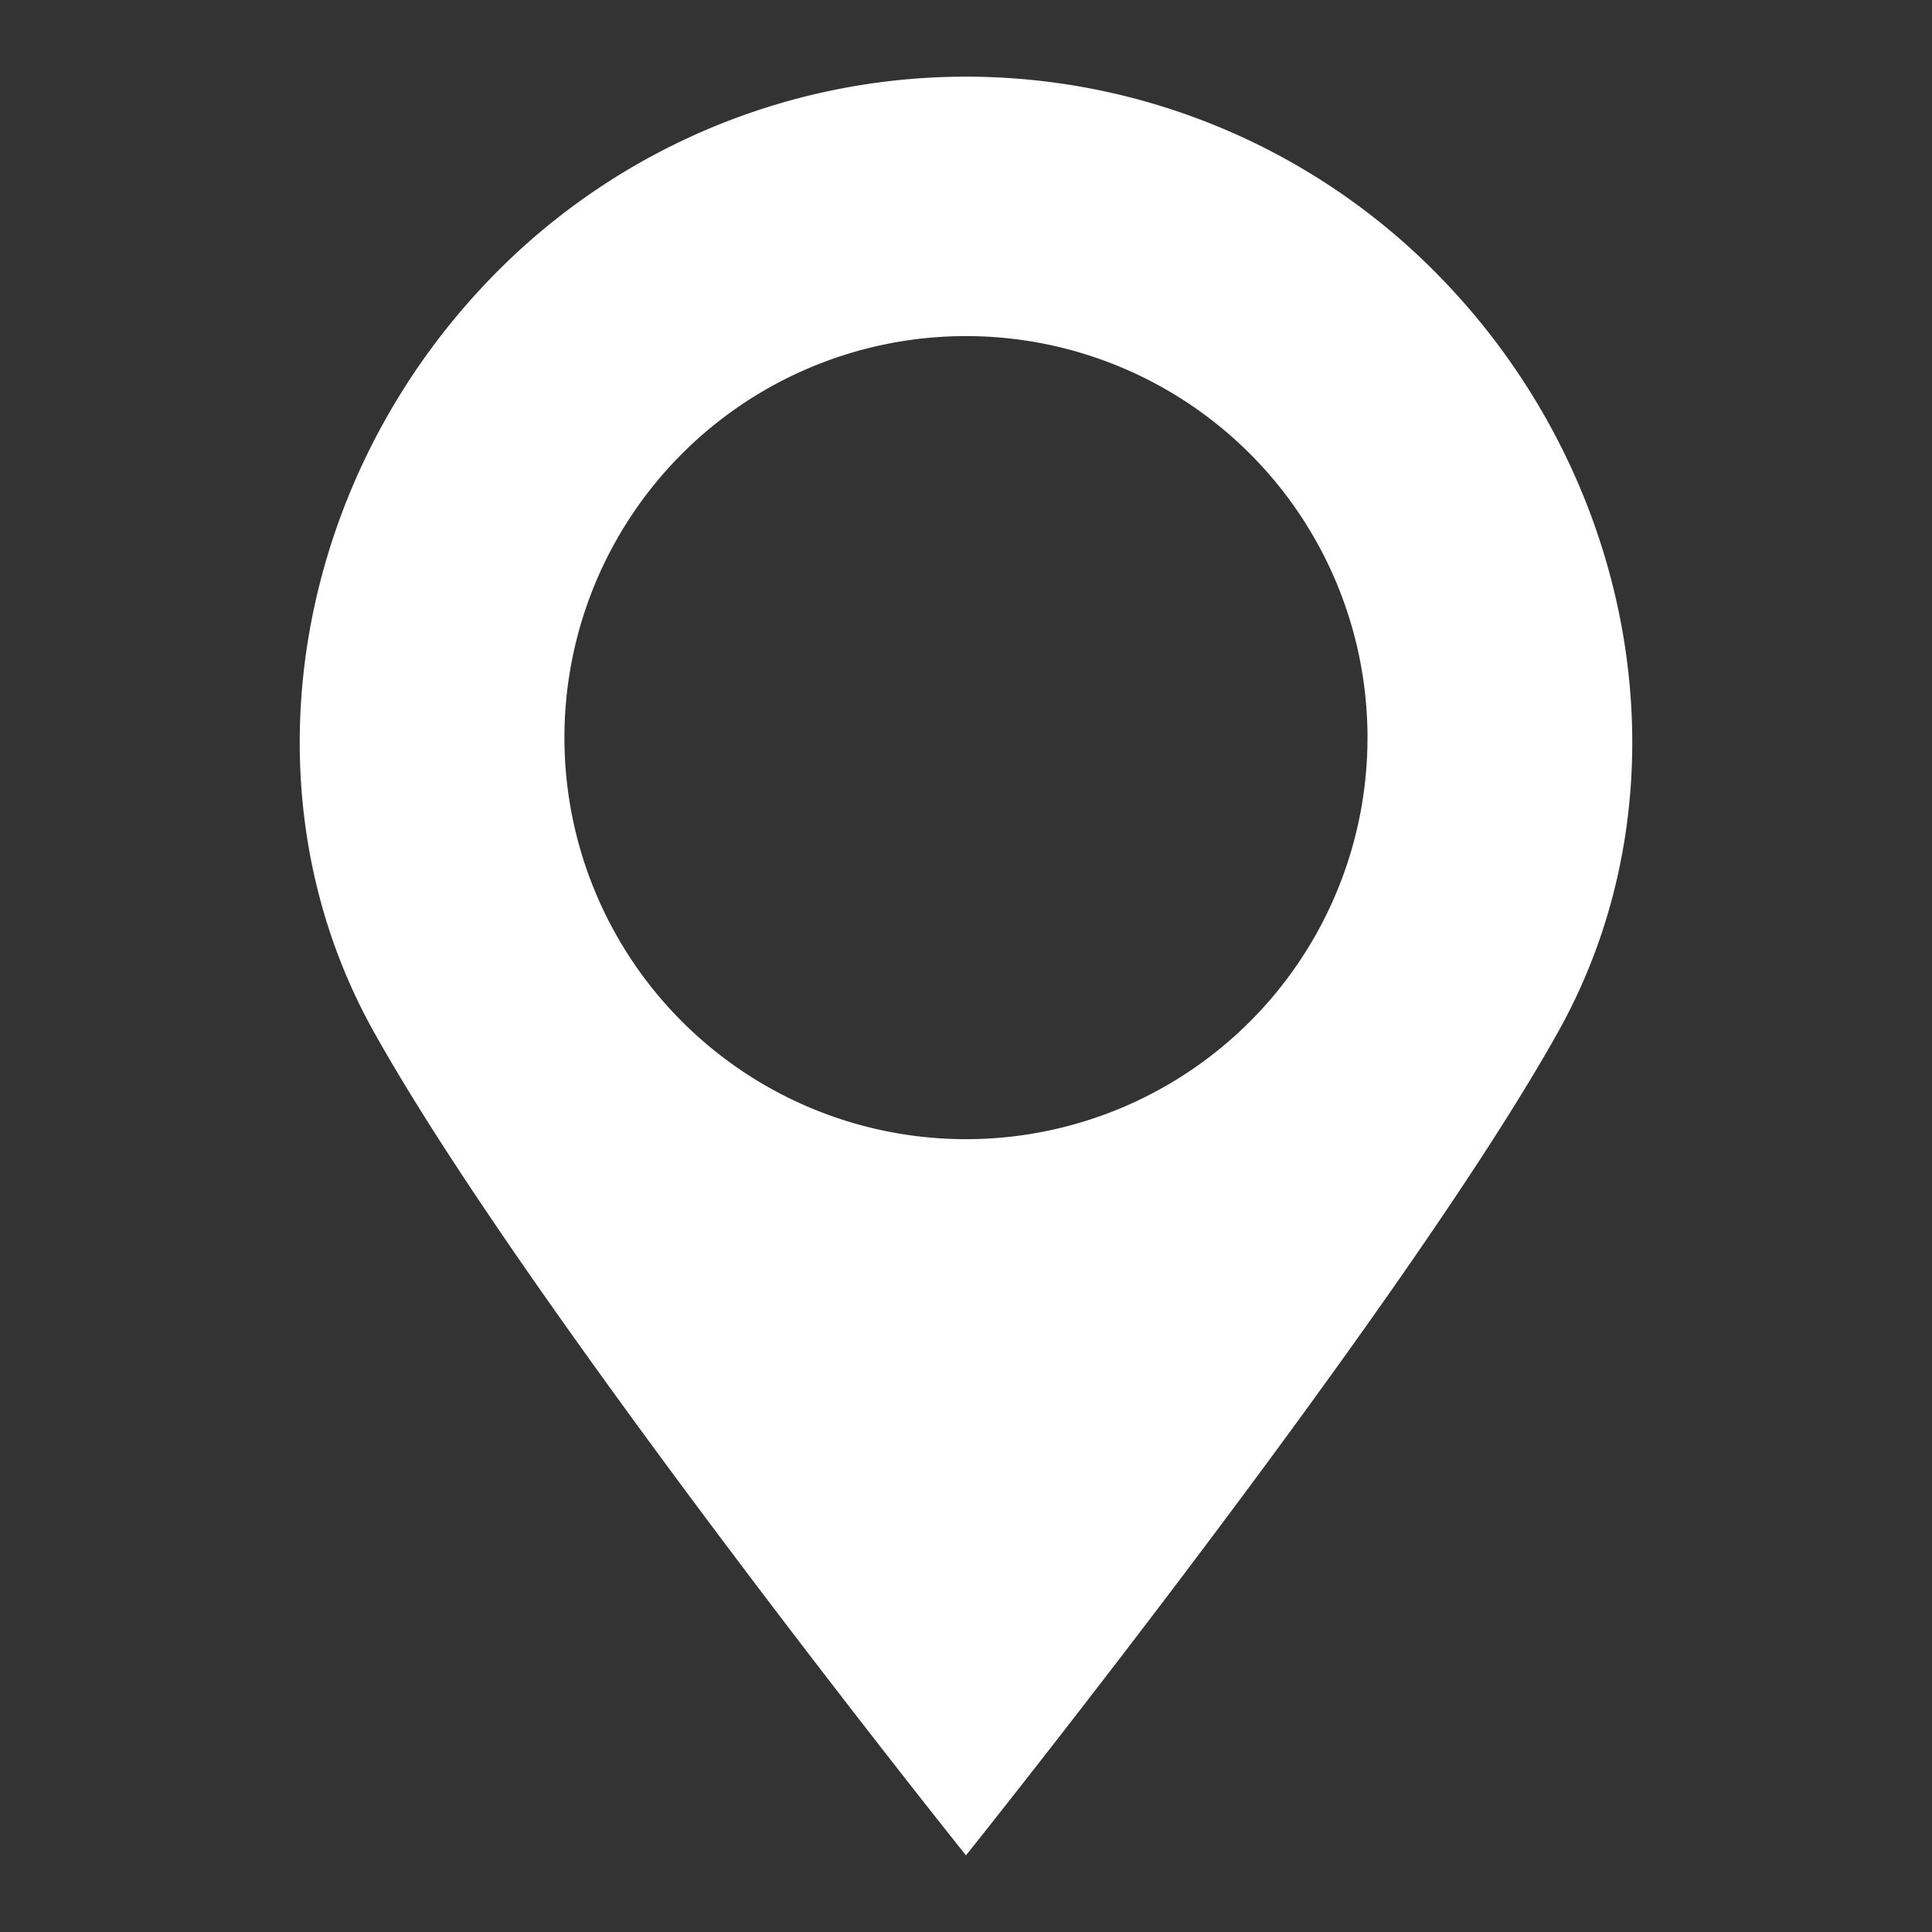 <svg xmlns="http://www.w3.org/2000/svg" width="55" height="55" viewBox="-8.533 -2.182 55 55"><rect x="-8.533" y="-2.182" width="55" height="55" fill="#333333" stroke="none"/><g transform="translate(-64.215)"><path d="M96.488,5.511a18.821,18.821,0,0,0-26.613,0c-5.857,5.857-7.382,14.792-3.57,21.646,4.375,7.864,16.876,23.479,16.876,23.479s12.5-15.615,16.878-23.479C103.871,20.3,102.346,11.367,96.488,5.511ZM83.181,30.248A11.431,11.431,0,1,1,94.612,18.82,11.43,11.43,0,0,1,83.181,30.248Z" transform="translate(0)" fill="#fff"/></g></svg>